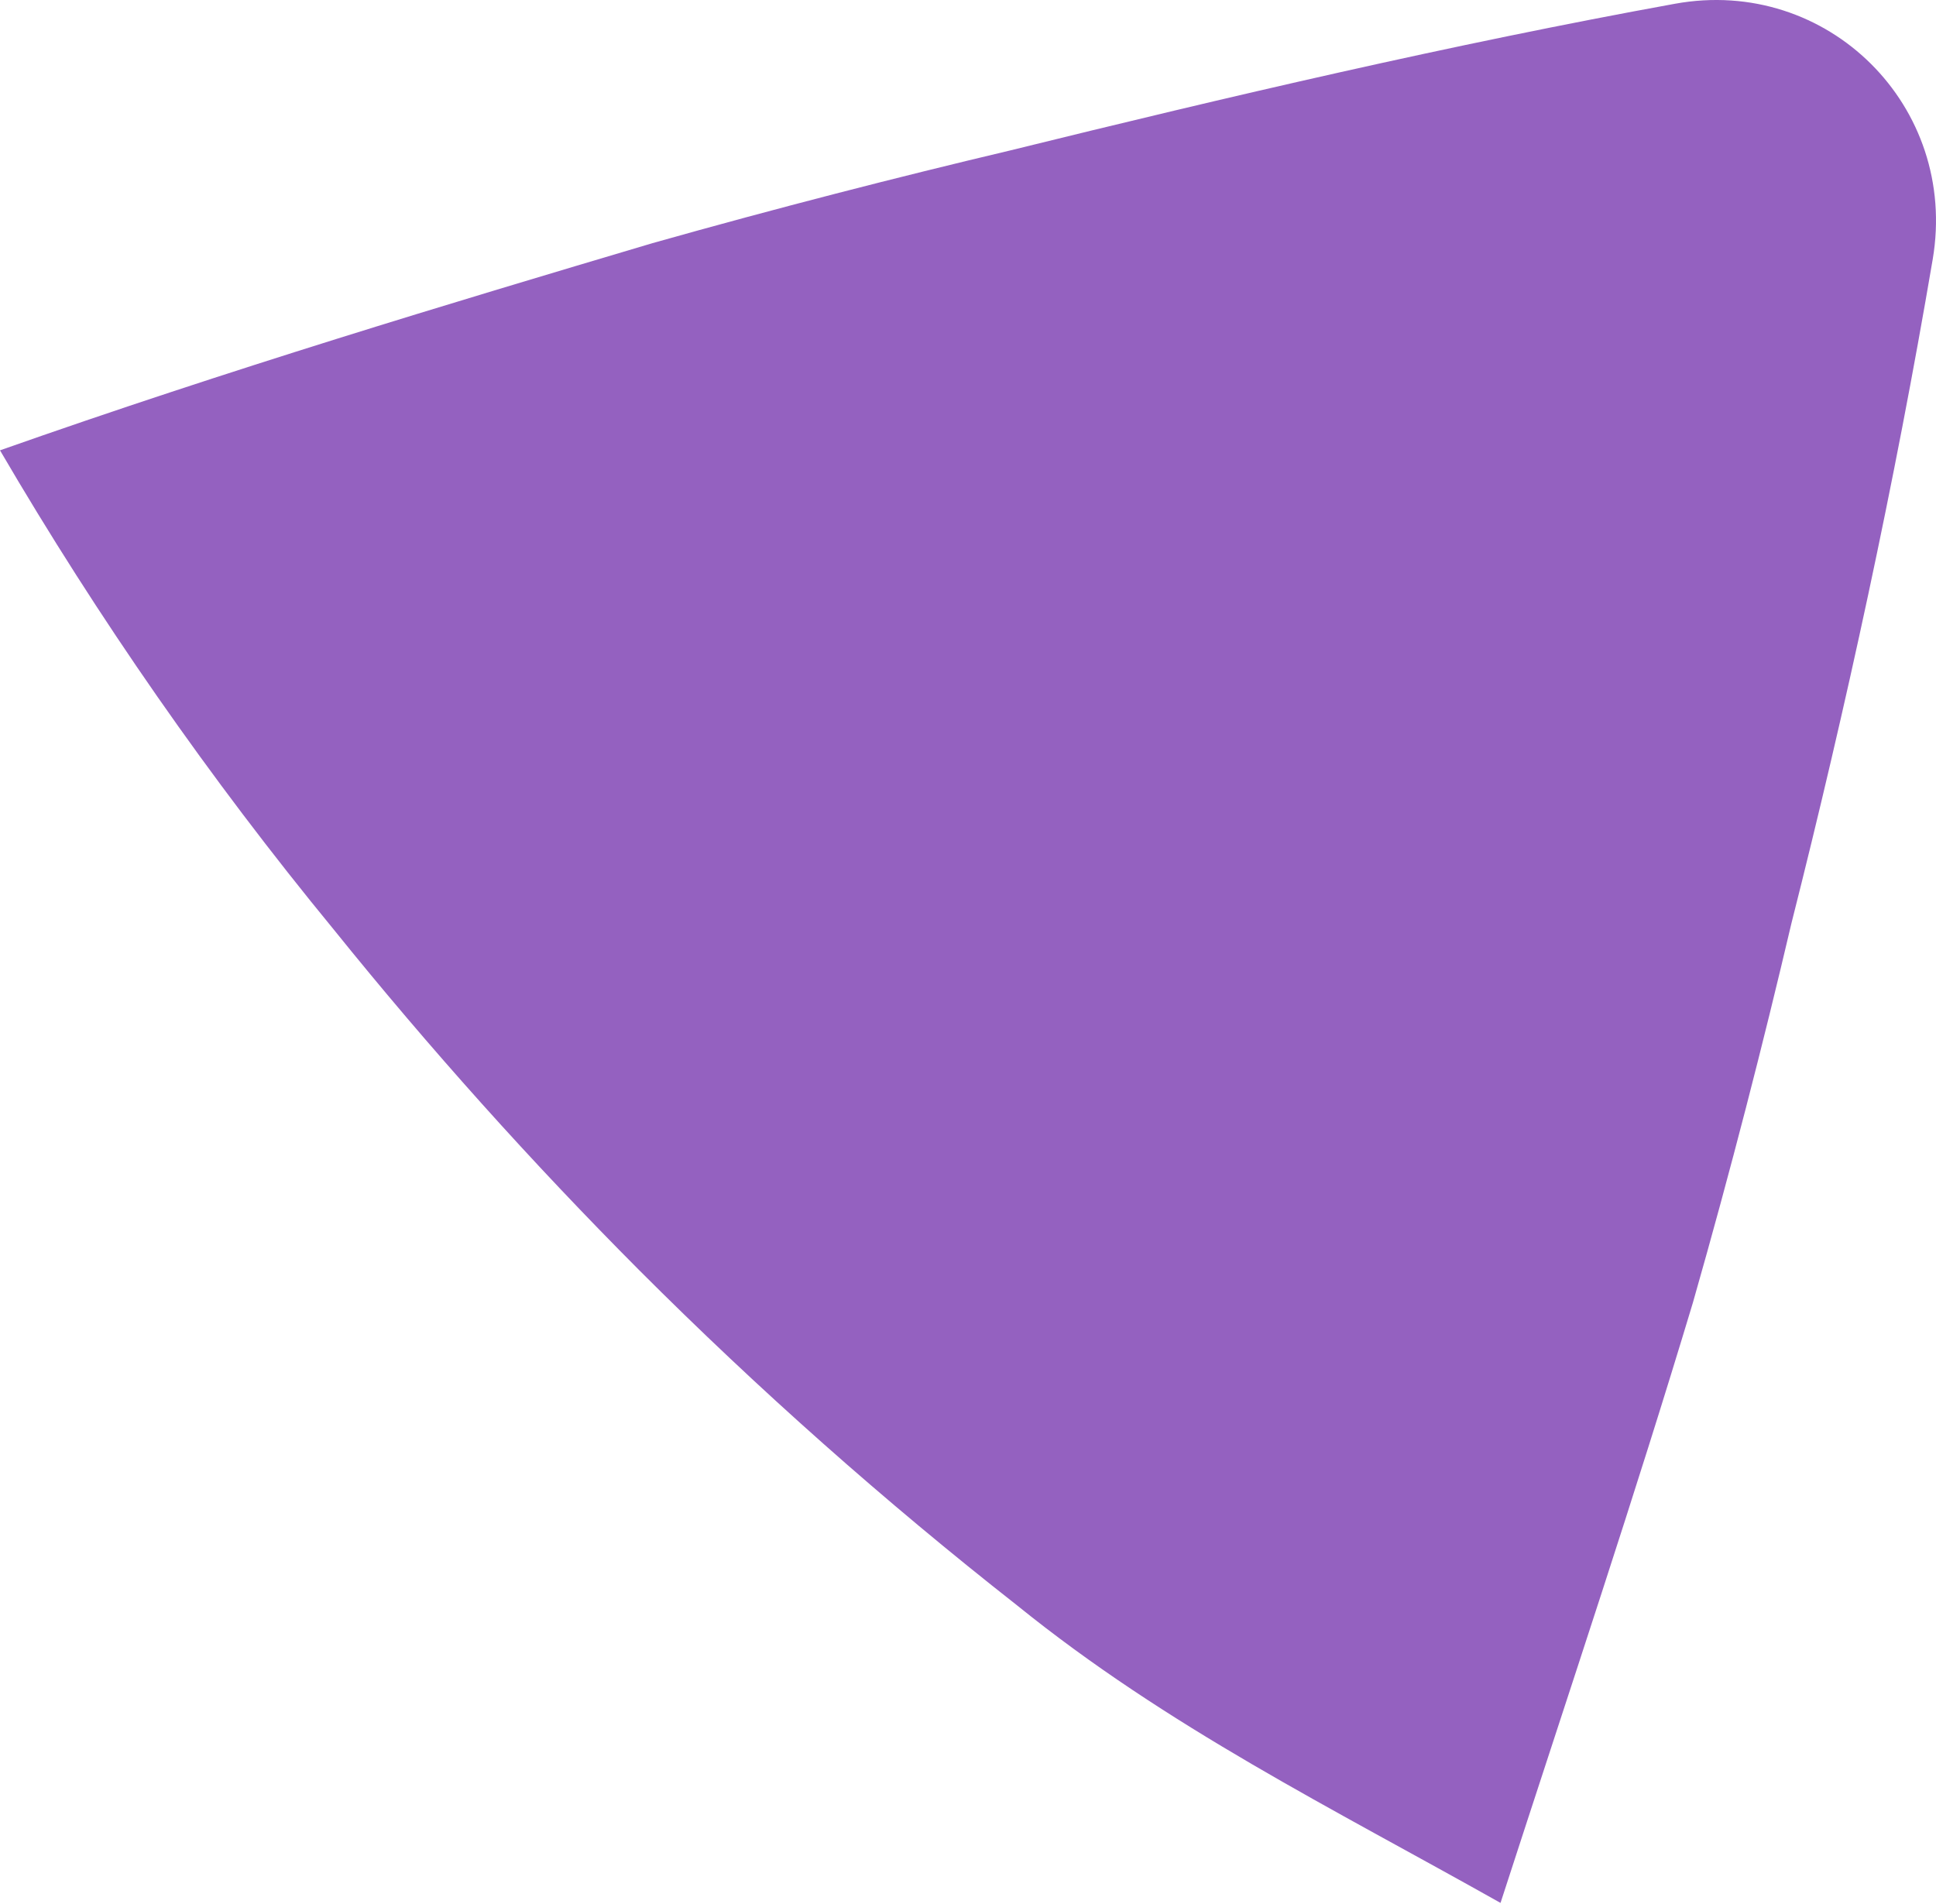 <?xml version="1.0" encoding="UTF-8"?> <svg xmlns="http://www.w3.org/2000/svg" width="305" height="300" viewBox="0 0 305 300" fill="none"> <path d="M236.394 299.826C209.767 284.839 183.964 272.145 160.209 252.927C139.334 236.543 119.465 218.915 100.71 200.142C83.726 183.096 67.651 165.167 52.554 146.43C33.062 122.706 15.488 97.469 0 70.956C36.117 58.223 70.844 47.805 102.793 38.312C122.472 32.756 141.456 27.894 159.051 23.727C193.381 15.261 228.628 6.997 263.885 0.59C287.944 -3.782 308.572 16.759 304.48 40.867C298.495 76.127 290.797 111.583 282.218 145.504C277.819 164.257 272.725 184.167 266.706 205.235C257.445 236.027 247.738 264.867 236.394 299.826Z" fill="#9461C0"></path> </svg> 